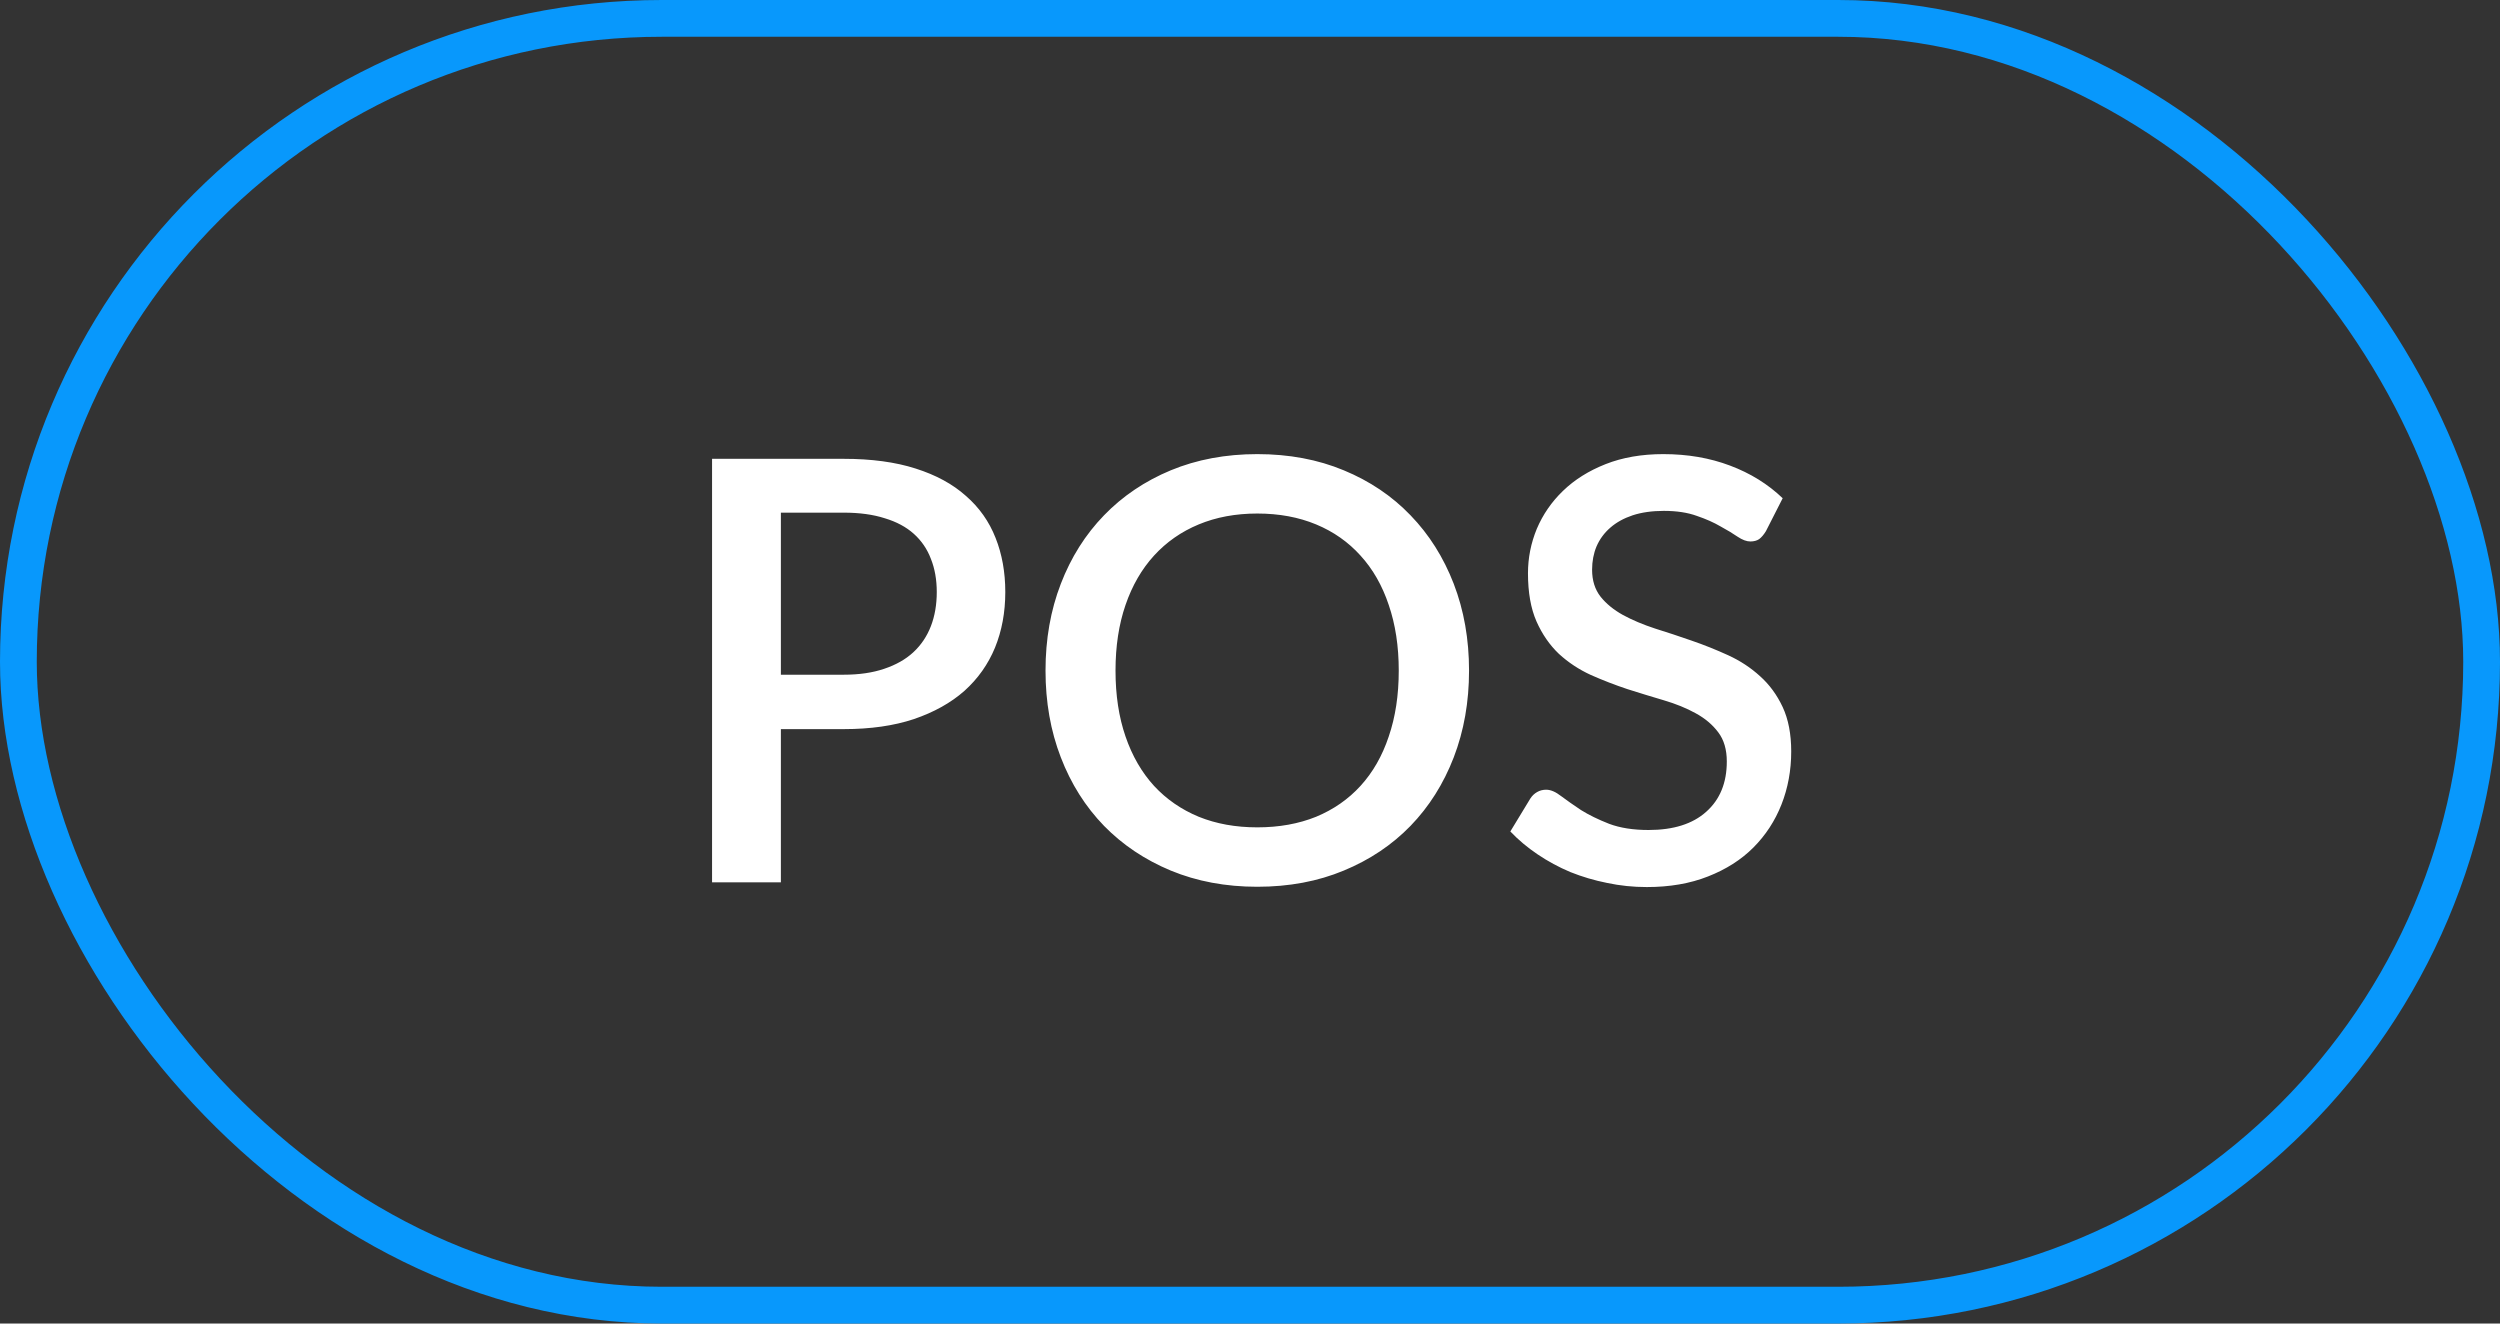 <svg xmlns="http://www.w3.org/2000/svg" width="68" height="36" viewBox="0 0 68 36" fill="none"><rect x="0" y="0" width="68" height="36" fill="#333333" stroke="none"/><rect x="0.5" y="0.5" width="67" height="35" rx="17.5" stroke="#0898FC"></rect><path d="M22.952 18.352C23.368 18.352 23.733 18.299 24.048 18.192C24.368 18.085 24.632 17.936 24.84 17.744C25.053 17.547 25.213 17.309 25.32 17.032C25.427 16.755 25.48 16.445 25.48 16.104C25.48 15.768 25.427 15.467 25.32 15.2C25.219 14.933 25.064 14.707 24.856 14.52C24.648 14.333 24.384 14.192 24.064 14.096C23.749 13.995 23.379 13.944 22.952 13.944H21.24V18.352H22.952ZM22.952 12.48C23.704 12.48 24.355 12.568 24.904 12.744C25.459 12.92 25.915 13.168 26.272 13.488C26.635 13.803 26.904 14.184 27.08 14.632C27.256 15.075 27.344 15.565 27.344 16.104C27.344 16.653 27.251 17.157 27.064 17.616C26.877 18.069 26.6 18.461 26.232 18.792C25.864 19.117 25.405 19.373 24.856 19.56C24.312 19.741 23.677 19.832 22.952 19.832H21.24V24H19.368V12.48H22.952ZM39.958 18.24C39.958 19.093 39.819 19.88 39.542 20.6C39.264 21.32 38.872 21.941 38.366 22.464C37.864 22.981 37.259 23.387 36.55 23.68C35.846 23.973 35.062 24.12 34.198 24.12C33.339 24.12 32.555 23.973 31.846 23.68C31.142 23.387 30.536 22.981 30.03 22.464C29.523 21.941 29.131 21.32 28.854 20.6C28.576 19.88 28.438 19.093 28.438 18.24C28.438 17.387 28.576 16.6 28.854 15.88C29.131 15.16 29.523 14.539 30.03 14.016C30.536 13.493 31.142 13.085 31.846 12.792C32.555 12.499 33.339 12.352 34.198 12.352C35.062 12.352 35.846 12.499 36.55 12.792C37.259 13.085 37.864 13.493 38.366 14.016C38.872 14.539 39.264 15.16 39.542 15.88C39.819 16.6 39.958 17.387 39.958 18.24ZM38.046 18.24C38.046 17.579 37.955 16.984 37.774 16.456C37.598 15.928 37.342 15.48 37.006 15.112C36.675 14.744 36.272 14.461 35.798 14.264C35.323 14.067 34.79 13.968 34.198 13.968C33.611 13.968 33.08 14.067 32.606 14.264C32.131 14.461 31.726 14.744 31.39 15.112C31.054 15.48 30.795 15.928 30.614 16.456C30.432 16.984 30.342 17.579 30.342 18.24C30.342 18.907 30.432 19.504 30.614 20.032C30.795 20.56 31.054 21.008 31.39 21.376C31.726 21.739 32.131 22.019 32.606 22.216C33.08 22.408 33.611 22.504 34.198 22.504C34.79 22.504 35.323 22.408 35.798 22.216C36.272 22.019 36.675 21.739 37.006 21.376C37.342 21.008 37.598 20.56 37.774 20.032C37.955 19.504 38.046 18.907 38.046 18.24ZM48.033 14.448C47.974 14.544 47.913 14.616 47.849 14.664C47.785 14.707 47.705 14.728 47.609 14.728C47.507 14.728 47.393 14.685 47.265 14.6C47.142 14.515 46.987 14.421 46.801 14.32C46.619 14.213 46.403 14.117 46.153 14.032C45.902 13.941 45.603 13.896 45.257 13.896C44.937 13.896 44.654 13.936 44.409 14.016C44.169 14.096 43.966 14.208 43.801 14.352C43.635 14.496 43.51 14.667 43.425 14.864C43.345 15.056 43.305 15.267 43.305 15.496C43.305 15.789 43.382 16.035 43.537 16.232C43.691 16.424 43.894 16.589 44.145 16.728C44.401 16.867 44.691 16.989 45.017 17.096C45.342 17.197 45.673 17.307 46.009 17.424C46.35 17.541 46.683 17.675 47.009 17.824C47.334 17.973 47.622 18.163 47.873 18.392C48.129 18.621 48.334 18.901 48.489 19.232C48.643 19.563 48.721 19.965 48.721 20.44C48.721 20.952 48.633 21.432 48.457 21.88C48.281 22.328 48.025 22.72 47.689 23.056C47.358 23.387 46.947 23.648 46.457 23.84C45.971 24.032 45.417 24.128 44.793 24.128C44.425 24.128 44.065 24.091 43.713 24.016C43.366 23.947 43.033 23.848 42.713 23.72C42.398 23.587 42.102 23.427 41.825 23.24C41.547 23.053 41.299 22.845 41.081 22.616L41.625 21.72C41.673 21.645 41.734 21.587 41.809 21.544C41.883 21.501 41.966 21.48 42.057 21.48C42.179 21.48 42.315 21.539 42.465 21.656C42.614 21.768 42.793 21.893 43.001 22.032C43.214 22.165 43.47 22.291 43.769 22.408C44.067 22.52 44.425 22.576 44.841 22.576C45.518 22.576 46.041 22.411 46.409 22.08C46.782 21.749 46.969 21.293 46.969 20.712C46.969 20.387 46.891 20.123 46.737 19.92C46.582 19.712 46.377 19.539 46.121 19.4C45.87 19.261 45.582 19.144 45.257 19.048C44.931 18.952 44.601 18.851 44.265 18.744C43.929 18.632 43.598 18.504 43.273 18.36C42.947 18.211 42.657 18.019 42.401 17.784C42.15 17.544 41.947 17.251 41.793 16.904C41.638 16.552 41.561 16.115 41.561 15.592C41.561 15.176 41.641 14.773 41.801 14.384C41.966 13.995 42.203 13.651 42.513 13.352C42.827 13.048 43.214 12.805 43.673 12.624C44.131 12.443 44.654 12.352 45.241 12.352C45.902 12.352 46.507 12.456 47.057 12.664C47.611 12.872 48.089 13.168 48.489 13.552L48.033 14.448Z" fill="white"></path></svg>